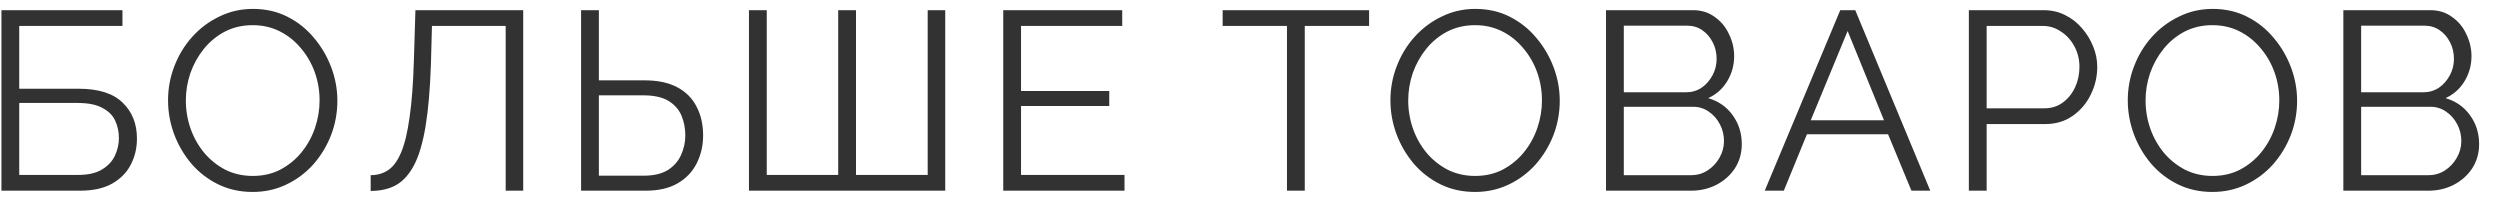 <?xml version="1.0" encoding="UTF-8"?> <svg xmlns="http://www.w3.org/2000/svg" width="118" height="10" viewBox="0 0 118 10" fill="none"> <path d="M0.068 9V0.48H5.78V1.224H0.908V4.188H3.716C4.652 4.188 5.344 4.408 5.792 4.848C6.24 5.28 6.464 5.844 6.464 6.54C6.464 6.996 6.364 7.412 6.164 7.788C5.972 8.156 5.676 8.452 5.276 8.676C4.884 8.892 4.388 9 3.788 9H0.068ZM0.908 8.256H3.692C4.156 8.256 4.528 8.172 4.808 8.004C5.088 7.836 5.292 7.62 5.42 7.356C5.548 7.084 5.612 6.804 5.612 6.516C5.612 6.228 5.556 5.96 5.444 5.712C5.332 5.456 5.132 5.252 4.844 5.1C4.564 4.94 4.168 4.86 3.656 4.86H0.908V8.256ZM11.928 9.06C11.328 9.06 10.784 8.94 10.296 8.7C9.808 8.46 9.388 8.136 9.036 7.728C8.684 7.312 8.412 6.848 8.22 6.336C8.028 5.816 7.932 5.284 7.932 4.74C7.932 4.172 8.032 3.632 8.232 3.12C8.432 2.6 8.712 2.14 9.072 1.74C9.44 1.332 9.868 1.012 10.356 0.78C10.844 0.54 11.372 0.42 11.94 0.42C12.54 0.42 13.084 0.544 13.572 0.792C14.06 1.04 14.476 1.372 14.82 1.788C15.172 2.204 15.444 2.668 15.636 3.18C15.828 3.692 15.924 4.216 15.924 4.752C15.924 5.32 15.824 5.864 15.624 6.384C15.424 6.896 15.144 7.356 14.784 7.764C14.424 8.164 14 8.48 13.512 8.712C13.024 8.944 12.496 9.06 11.928 9.06ZM8.772 4.74C8.772 5.204 8.848 5.652 9 6.084C9.152 6.508 9.368 6.888 9.648 7.224C9.928 7.552 10.26 7.816 10.644 8.016C11.036 8.208 11.464 8.304 11.928 8.304C12.416 8.304 12.852 8.204 13.236 8.004C13.628 7.796 13.96 7.524 14.232 7.188C14.512 6.844 14.724 6.46 14.868 6.036C15.012 5.612 15.084 5.18 15.084 4.74C15.084 4.276 15.008 3.832 14.856 3.408C14.704 2.984 14.484 2.604 14.196 2.268C13.916 1.932 13.584 1.668 13.2 1.476C12.816 1.284 12.392 1.188 11.928 1.188C11.448 1.188 11.012 1.288 10.62 1.488C10.236 1.688 9.904 1.96 9.624 2.304C9.352 2.64 9.14 3.02 8.988 3.444C8.844 3.868 8.772 4.3 8.772 4.74ZM23.868 9V1.224H20.388L20.34 3.024C20.3 4.2 20.216 5.176 20.088 5.952C19.96 6.728 19.78 7.34 19.548 7.788C19.316 8.228 19.032 8.544 18.696 8.736C18.36 8.92 17.96 9.012 17.496 9.012V8.268C17.808 8.268 18.084 8.188 18.324 8.028C18.564 7.868 18.768 7.588 18.936 7.188C19.104 6.788 19.236 6.236 19.332 5.532C19.436 4.82 19.504 3.92 19.536 2.832L19.608 0.48H24.696V9H23.868ZM27.427 9V0.48H28.267V3.792H30.427C31.043 3.792 31.555 3.9 31.963 4.116C32.371 4.332 32.675 4.636 32.875 5.028C33.083 5.42 33.187 5.876 33.187 6.396C33.187 6.868 33.087 7.304 32.887 7.704C32.687 8.104 32.387 8.42 31.987 8.652C31.587 8.884 31.087 9 30.487 9H27.427ZM28.267 8.292H30.379C30.851 8.292 31.231 8.204 31.519 8.028C31.807 7.844 32.015 7.608 32.143 7.32C32.279 7.024 32.347 6.716 32.347 6.396C32.347 6.06 32.287 5.748 32.167 5.46C32.047 5.172 31.843 4.94 31.555 4.764C31.267 4.588 30.871 4.5 30.367 4.5H28.267V8.292ZM35.351 9V0.48H36.191V8.256H39.563V0.48H40.403V8.256H43.787V0.48H44.615V9H35.351ZM53.077 8.256V9H47.353V0.48H52.969V1.224H48.193V4.296H52.357V5.004H48.193V8.256H53.077ZM64.621 1.224H61.585V9H60.745V1.224H57.709V0.48H64.621V1.224ZM69.624 9.06C69.024 9.06 68.48 8.94 67.992 8.7C67.504 8.46 67.084 8.136 66.732 7.728C66.38 7.312 66.108 6.848 65.916 6.336C65.724 5.816 65.628 5.284 65.628 4.74C65.628 4.172 65.728 3.632 65.928 3.12C66.128 2.6 66.408 2.14 66.768 1.74C67.136 1.332 67.564 1.012 68.052 0.78C68.54 0.54 69.068 0.42 69.636 0.42C70.236 0.42 70.78 0.544 71.268 0.792C71.756 1.04 72.172 1.372 72.516 1.788C72.868 2.204 73.14 2.668 73.332 3.18C73.524 3.692 73.62 4.216 73.62 4.752C73.62 5.32 73.52 5.864 73.32 6.384C73.12 6.896 72.84 7.356 72.48 7.764C72.12 8.164 71.696 8.48 71.208 8.712C70.72 8.944 70.192 9.06 69.624 9.06ZM66.468 4.74C66.468 5.204 66.544 5.652 66.696 6.084C66.848 6.508 67.064 6.888 67.344 7.224C67.624 7.552 67.956 7.816 68.34 8.016C68.732 8.208 69.16 8.304 69.624 8.304C70.112 8.304 70.548 8.204 70.932 8.004C71.324 7.796 71.656 7.524 71.928 7.188C72.208 6.844 72.42 6.46 72.564 6.036C72.708 5.612 72.78 5.18 72.78 4.74C72.78 4.276 72.704 3.832 72.552 3.408C72.4 2.984 72.18 2.604 71.892 2.268C71.612 1.932 71.28 1.668 70.896 1.476C70.512 1.284 70.088 1.188 69.624 1.188C69.144 1.188 68.708 1.288 68.316 1.488C67.932 1.688 67.6 1.96 67.32 2.304C67.048 2.64 66.836 3.02 66.684 3.444C66.54 3.868 66.468 4.3 66.468 4.74ZM82.212 6.804C82.212 7.228 82.104 7.608 81.888 7.944C81.672 8.272 81.38 8.532 81.012 8.724C80.652 8.908 80.256 9 79.824 9H75.804V0.48H79.908C80.308 0.48 80.652 0.588 80.94 0.804C81.236 1.012 81.46 1.284 81.612 1.62C81.772 1.948 81.852 2.292 81.852 2.652C81.852 3.076 81.744 3.468 81.528 3.828C81.312 4.188 81.012 4.456 80.628 4.632C81.116 4.776 81.5 5.044 81.78 5.436C82.068 5.828 82.212 6.284 82.212 6.804ZM81.372 6.66C81.372 6.372 81.308 6.108 81.18 5.868C81.052 5.62 80.876 5.42 80.652 5.268C80.436 5.116 80.188 5.04 79.908 5.04H76.644V8.268H79.824C80.112 8.268 80.372 8.192 80.604 8.04C80.836 7.888 81.02 7.692 81.156 7.452C81.3 7.204 81.372 6.94 81.372 6.66ZM76.644 1.212V4.356H79.572C79.852 4.356 80.1 4.284 80.316 4.14C80.532 3.988 80.704 3.792 80.832 3.552C80.96 3.312 81.024 3.056 81.024 2.784C81.024 2.496 80.964 2.236 80.844 2.004C80.724 1.764 80.56 1.572 80.352 1.428C80.144 1.284 79.908 1.212 79.644 1.212H76.644ZM86.86 0.48H87.568L91.108 9H90.22L89.116 6.336H85.288L84.196 9H83.296L86.86 0.48ZM88.924 5.676L87.208 1.464L85.468 5.676H88.924ZM92.93 9V0.48H96.458C96.826 0.48 97.162 0.556 97.466 0.708C97.778 0.86 98.046 1.068 98.27 1.332C98.494 1.588 98.67 1.876 98.798 2.196C98.926 2.508 98.99 2.828 98.99 3.156C98.99 3.62 98.886 4.06 98.678 4.476C98.478 4.884 98.194 5.216 97.826 5.472C97.458 5.728 97.026 5.856 96.53 5.856H93.77V9H92.93ZM93.77 5.112H96.494C96.83 5.112 97.122 5.02 97.37 4.836C97.618 4.652 97.81 4.412 97.946 4.116C98.082 3.82 98.15 3.5 98.15 3.156C98.15 2.804 98.07 2.48 97.91 2.184C97.75 1.888 97.538 1.656 97.274 1.488C97.018 1.312 96.734 1.224 96.422 1.224H93.77V5.112ZM104.427 9.06C103.827 9.06 103.283 8.94 102.795 8.7C102.307 8.46 101.887 8.136 101.535 7.728C101.183 7.312 100.911 6.848 100.719 6.336C100.527 5.816 100.431 5.284 100.431 4.74C100.431 4.172 100.531 3.632 100.731 3.12C100.931 2.6 101.211 2.14 101.571 1.74C101.939 1.332 102.367 1.012 102.855 0.78C103.343 0.54 103.871 0.42 104.439 0.42C105.039 0.42 105.583 0.544 106.071 0.792C106.559 1.04 106.975 1.372 107.319 1.788C107.671 2.204 107.943 2.668 108.135 3.18C108.327 3.692 108.423 4.216 108.423 4.752C108.423 5.32 108.323 5.864 108.123 6.384C107.923 6.896 107.643 7.356 107.283 7.764C106.923 8.164 106.499 8.48 106.011 8.712C105.523 8.944 104.995 9.06 104.427 9.06ZM101.271 4.74C101.271 5.204 101.347 5.652 101.499 6.084C101.651 6.508 101.867 6.888 102.147 7.224C102.427 7.552 102.759 7.816 103.143 8.016C103.535 8.208 103.963 8.304 104.427 8.304C104.915 8.304 105.351 8.204 105.735 8.004C106.127 7.796 106.459 7.524 106.731 7.188C107.011 6.844 107.223 6.46 107.367 6.036C107.511 5.612 107.583 5.18 107.583 4.74C107.583 4.276 107.507 3.832 107.355 3.408C107.203 2.984 106.983 2.604 106.695 2.268C106.415 1.932 106.083 1.668 105.699 1.476C105.315 1.284 104.891 1.188 104.427 1.188C103.947 1.188 103.511 1.288 103.119 1.488C102.735 1.688 102.403 1.96 102.123 2.304C101.851 2.64 101.639 3.02 101.487 3.444C101.343 3.868 101.271 4.3 101.271 4.74ZM117.014 6.804C117.014 7.228 116.906 7.608 116.69 7.944C116.474 8.272 116.182 8.532 115.814 8.724C115.454 8.908 115.058 9 114.626 9H110.606V0.48H114.71C115.11 0.48 115.454 0.588 115.742 0.804C116.038 1.012 116.262 1.284 116.414 1.62C116.574 1.948 116.654 2.292 116.654 2.652C116.654 3.076 116.546 3.468 116.33 3.828C116.114 4.188 115.814 4.456 115.43 4.632C115.918 4.776 116.302 5.044 116.582 5.436C116.87 5.828 117.014 6.284 117.014 6.804ZM116.174 6.66C116.174 6.372 116.11 6.108 115.982 5.868C115.854 5.62 115.678 5.42 115.454 5.268C115.238 5.116 114.99 5.04 114.71 5.04H111.446V8.268H114.626C114.914 8.268 115.174 8.192 115.406 8.04C115.638 7.888 115.822 7.692 115.958 7.452C116.102 7.204 116.174 6.94 116.174 6.66ZM111.446 1.212V4.356H114.374C114.654 4.356 114.902 4.284 115.118 4.14C115.334 3.988 115.506 3.792 115.634 3.552C115.762 3.312 115.826 3.056 115.826 2.784C115.826 2.496 115.766 2.236 115.646 2.004C115.526 1.764 115.362 1.572 115.154 1.428C114.946 1.284 114.71 1.212 114.446 1.212H111.446Z" fill="#323232"></path> </svg> 